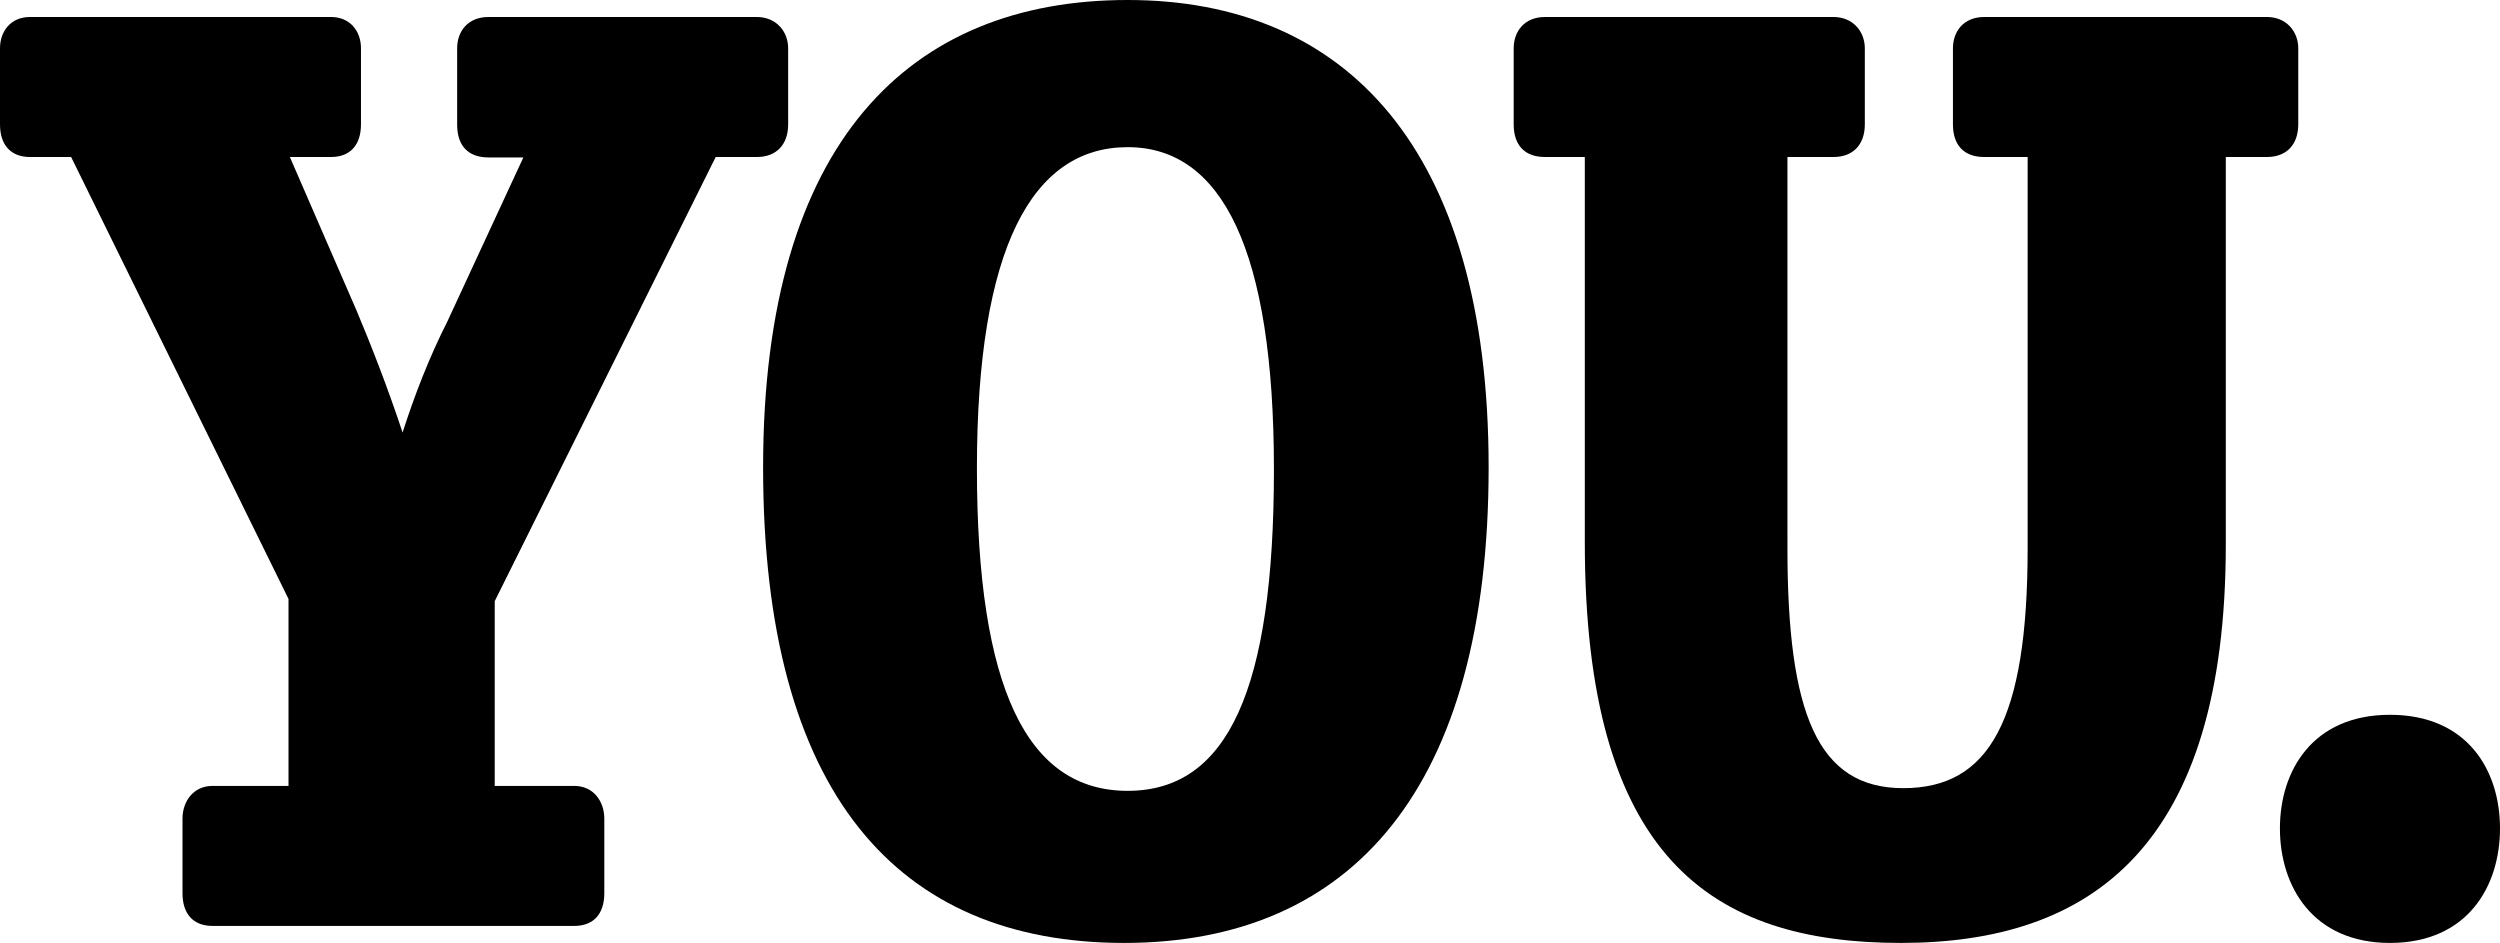 <?xml version="1.0" encoding="UTF-8"?><svg xmlns="http://www.w3.org/2000/svg" viewBox="0 0 55.89 21.08"><g id="a"/><g id="b"><g id="c"><g><path d="M16.92,.38c.43,0,.7,.32,.7,.7v1.7c0,.46-.27,.73-.7,.73h-.92l-4.94,9.93v4.13h1.78c.43,0,.67,.35,.67,.73v1.67c0,.46-.24,.73-.67,.73H4.75c-.43,0-.67-.27-.67-.73v-1.67c0-.38,.24-.73,.67-.73h1.7v-4.18L1.59,3.51H.67c-.43,0-.67-.27-.67-.73V1.08C0,.7,.24,.38,.67,.38H7.4c.43,0,.67,.32,.67,.7v1.7c0,.46-.24,.73-.67,.73h-.92l1.49,3.43c.32,.76,.7,1.73,1.03,2.73,.27-.84,.59-1.67,1-2.48l1.7-3.67h-.78c-.46,0-.7-.27-.7-.73V1.08c0-.38,.24-.7,.7-.7h6.02Z"/><path d="M25.13,21.08c-5.05,0-8.07-3.32-8.07-10.63S20.36,0,25.21,0s8.07,3.29,8.07,10.45-3.05,10.63-8.15,10.63Zm.08-17.79c-2.13,0-3.37,2.24-3.37,7.18s1.13,7.21,3.37,7.21,3.27-2.27,3.27-7.18-1.16-7.21-3.27-7.21Z"/><path d="M45.33,12.25V3.51h-.97c-.46,0-.7-.27-.7-.73V1.08c0-.38,.24-.7,.7-.7h6.32c.43,0,.7,.32,.7,.7v1.7c0,.46-.27,.73-.7,.73h-.92V12.17c0,6.75-3,8.91-7.26,8.91s-7.07-1.92-7.07-8.96V3.51h-.89c-.46,0-.7-.27-.7-.73V1.08c0-.38,.24-.7,.7-.7h6.45c.43,0,.7,.32,.7,.7v1.7c0,.46-.27,.73-.7,.73h-1.03V12.25c0,3.7,.67,5.37,2.59,5.37s2.78-1.51,2.78-5.37Z"/><path d="M55.89,18.52c0,1.3-.73,2.56-2.46,2.56s-2.46-1.27-2.46-2.56,.73-2.54,2.46-2.54,2.46,1.24,2.46,2.54Z"/></g></g></g></svg>